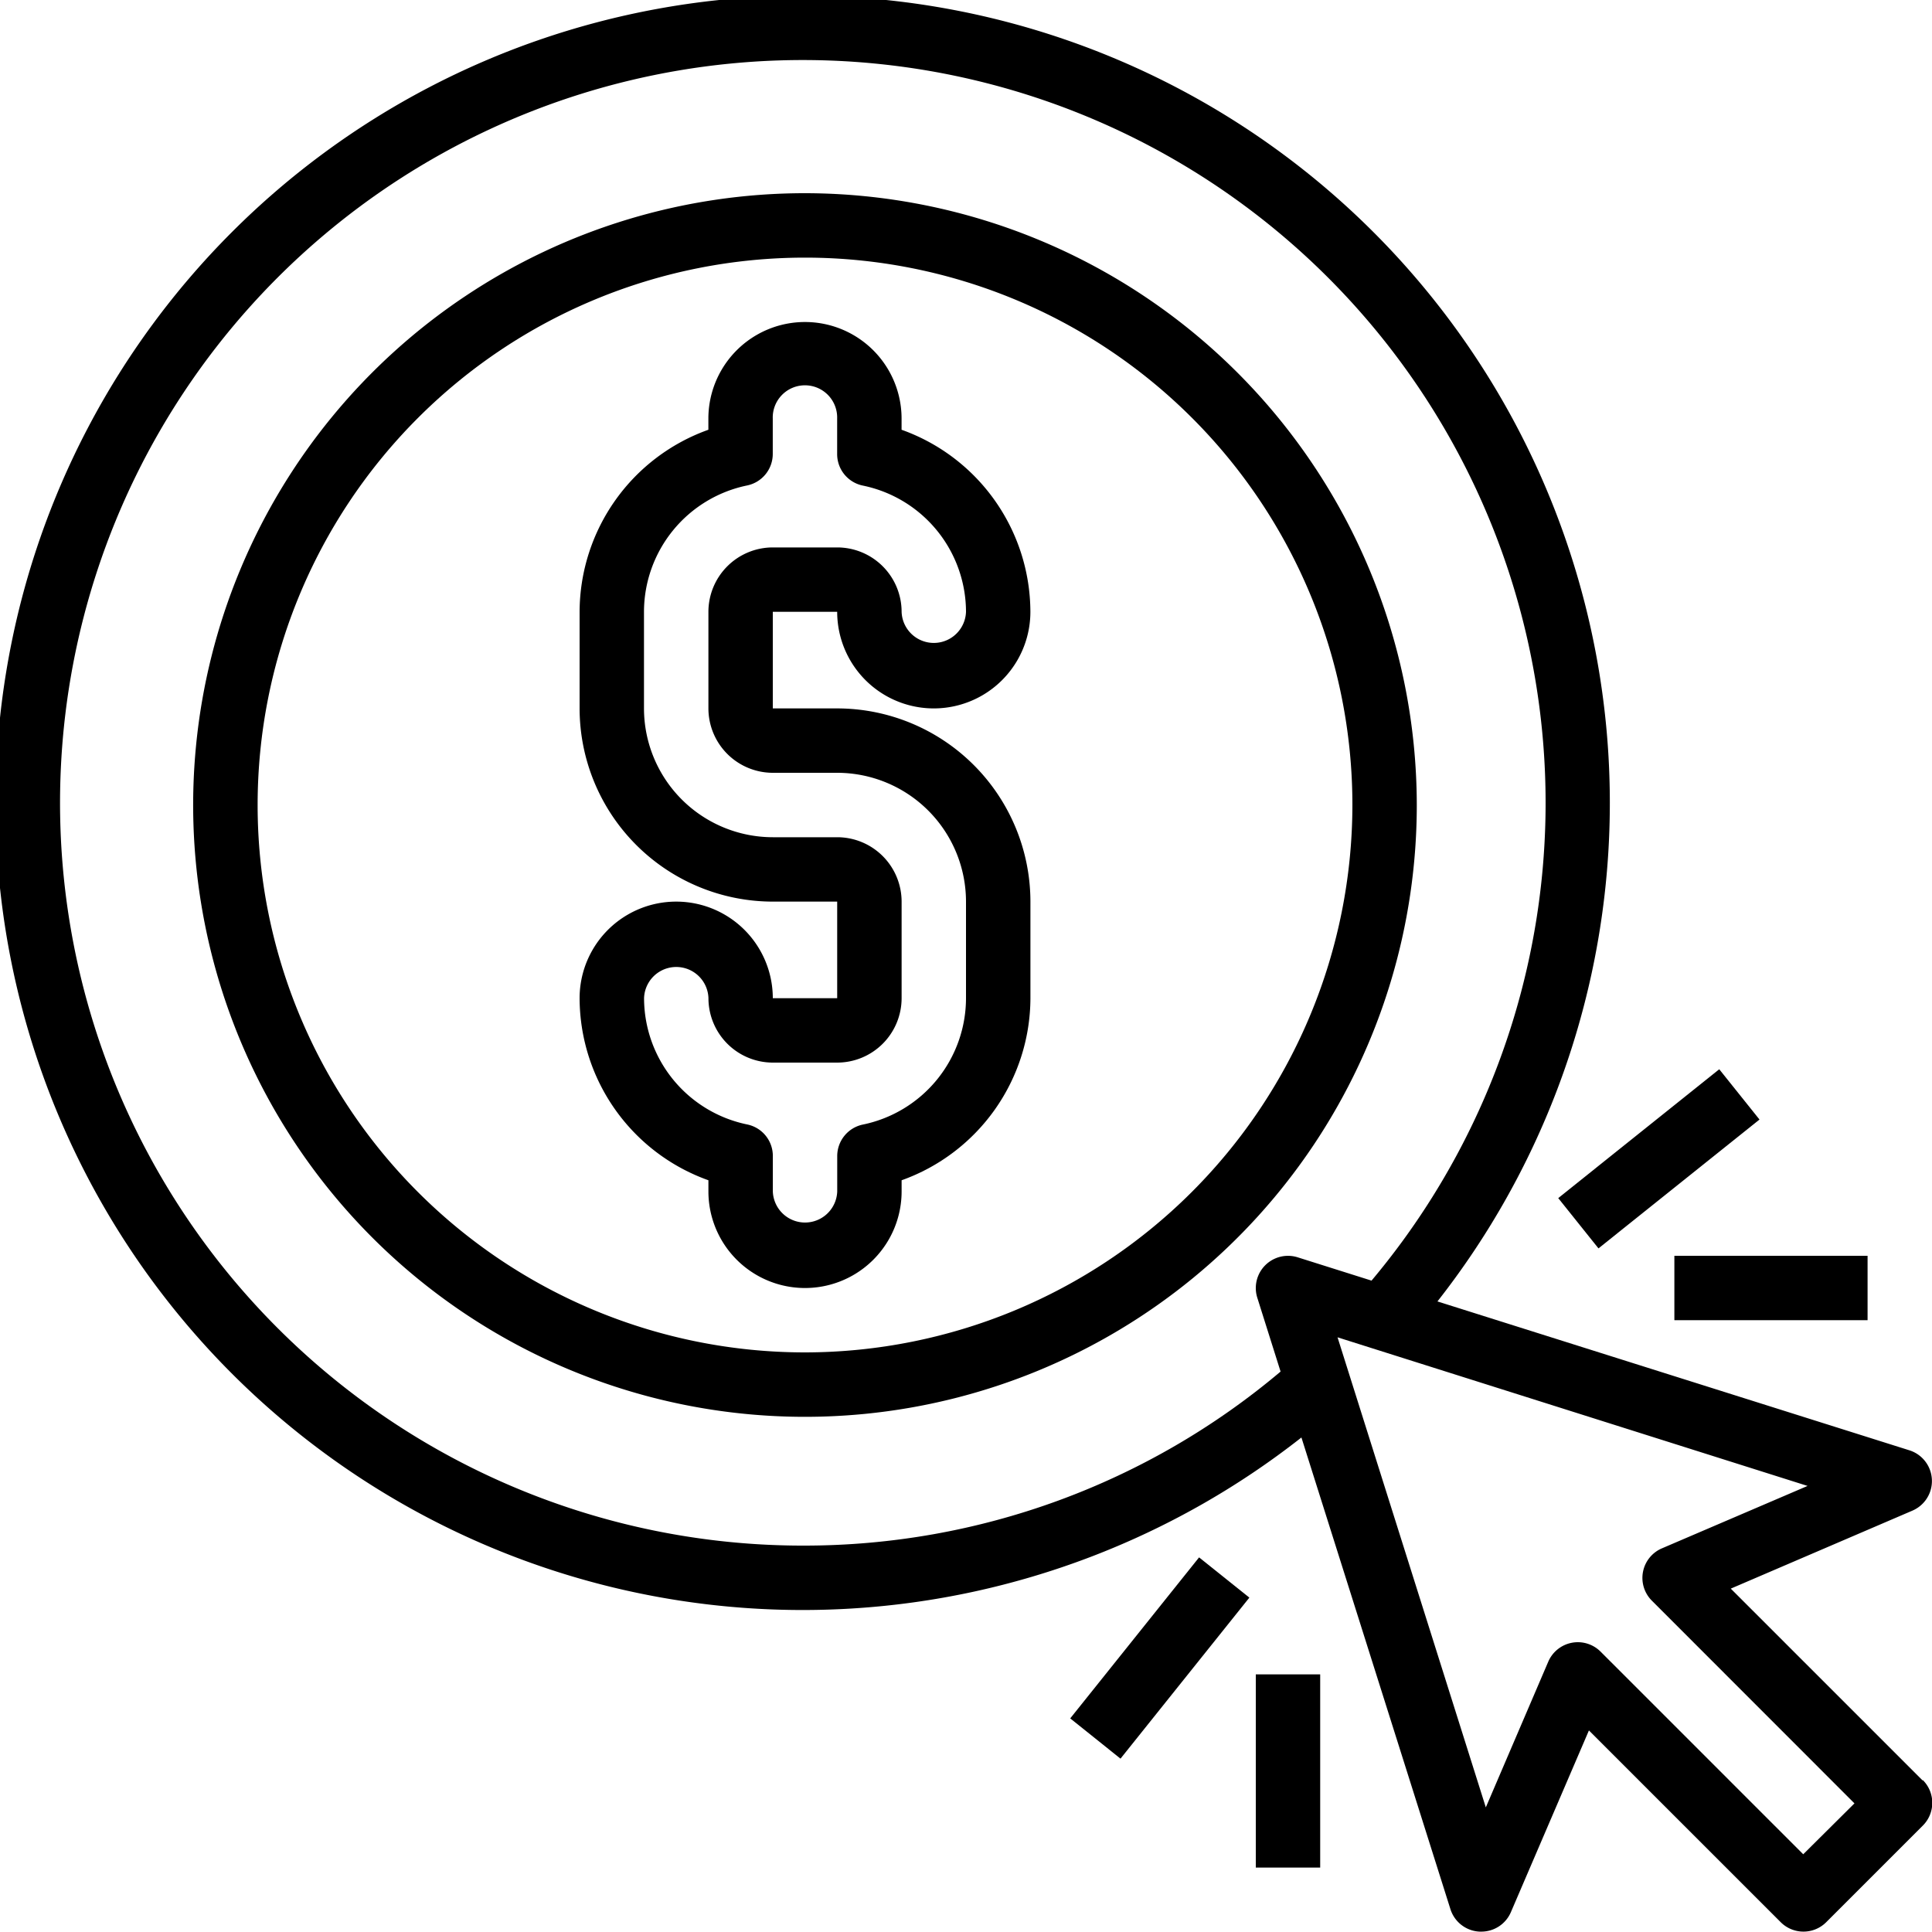 <svg xmlns="http://www.w3.org/2000/svg" width="52" height="52" viewBox="0 0 52 52">
  <g id="pay-per-click_5965909" transform="translate(-2 -2)">
    <path id="Pfad_16499" data-name="Pfad 16499" d="M26.933,19.8a2.6,2.6,0,0,0,5.2,0,5.219,5.219,0,0,0-3.467-4.9v-.3a2.6,2.6,0,1,0-5.2,0v.3A5.219,5.219,0,0,0,20,19.8v2.6a5.205,5.205,0,0,0,5.2,5.2h1.733v2.6H25.2a2.6,2.6,0,0,0-5.2,0,5.219,5.219,0,0,0,3.467,4.9v.3a2.6,2.6,0,1,0,5.2,0v-.3a5.22,5.22,0,0,0,3.467-4.9V27.6a5.205,5.205,0,0,0-5.2-5.2H25.2V19.8ZM25.2,24.133h1.733A3.47,3.47,0,0,1,30.4,27.6v2.6a3.477,3.477,0,0,1-2.772,3.4.866.866,0,0,0-.694.848V35.4a.867.867,0,0,1-1.733,0v-.955a.864.864,0,0,0-.694-.848,3.477,3.477,0,0,1-2.772-3.4.867.867,0,0,1,1.733,0A1.735,1.735,0,0,0,25.2,31.933h1.733A1.735,1.735,0,0,0,28.667,30.2V27.6a1.735,1.735,0,0,0-1.733-1.733H25.2A3.47,3.47,0,0,1,21.733,22.4V19.8a3.477,3.477,0,0,1,2.772-3.4.866.866,0,0,0,.694-.848V14.6a.867.867,0,1,1,1.733,0v.955a.864.864,0,0,0,.694.848A3.477,3.477,0,0,1,30.4,19.8a.867.867,0,0,1-1.733,0,1.735,1.735,0,0,0-1.733-1.733H25.2A1.735,1.735,0,0,0,23.467,19.8v2.6A1.735,1.735,0,0,0,25.2,24.133Z" transform="translate(-2.4 -1.333)"/>
    <path id="Pfad_16500" data-name="Pfad 16500" d="M24.467,8A16.467,16.467,0,1,0,40.933,24.467,16.485,16.485,0,0,0,24.467,8Zm0,31.2A14.733,14.733,0,1,1,39.2,24.467,14.75,14.75,0,0,1,24.467,39.2Z" transform="translate(-0.8 -0.8)"/>
    <path id="Pfad_16501" data-name="Pfad 16501" d="M53.746,49.92l-5.162-5.162,4.891-2.1a.867.867,0,0,0-.081-1.622L40.689,37.028a21.725,21.725,0,1,0-3.661,3.662l4.012,12.7a.865.865,0,0,0,.783.6h.043a.865.865,0,0,0,.8-.525l2.1-4.89,5.162,5.161a.866.866,0,0,0,1.225,0l2.6-2.6a.865.865,0,0,0,0-1.225ZM23.667,43.6a19.992,19.992,0,1,1,15.248-7.132l-1.987-.627a.867.867,0,0,0-1.088,1.087l.627,1.988a19.88,19.88,0,0,1-12.8,4.684Zm26.867,8.308-5.454-5.454a.866.866,0,0,0-1.409.272l-1.68,3.92L38,37.994l12.651,4-3.92,1.68a.865.865,0,0,0-.271,1.408l5.453,5.456Z"/>
    <path id="Pfad_16502" data-name="Pfad 16502" d="M0,0H5.549V1.733H0Z" transform="matrix(0.781, -0.625, 0.625, 0.781, 43.94, 34.247)"/>
    <path id="Pfad_16503" data-name="Pfad 16503" d="M54,41h5.2v1.733H54Z" transform="translate(-6.934 -5.2)"/>
    <path id="Pfad_16504" data-name="Pfad 16504" d="M0,0H5.549V1.733H0Z" transform="matrix(0.625, -0.781, 0.781, 0.625, 30.805, 48.251)"/>
    <path id="Pfad_16505" data-name="Pfad 16505" d="M41,54h1.733v5.2H41Z" transform="translate(-5.2 -6.934)"/>
  </g>
</svg>
